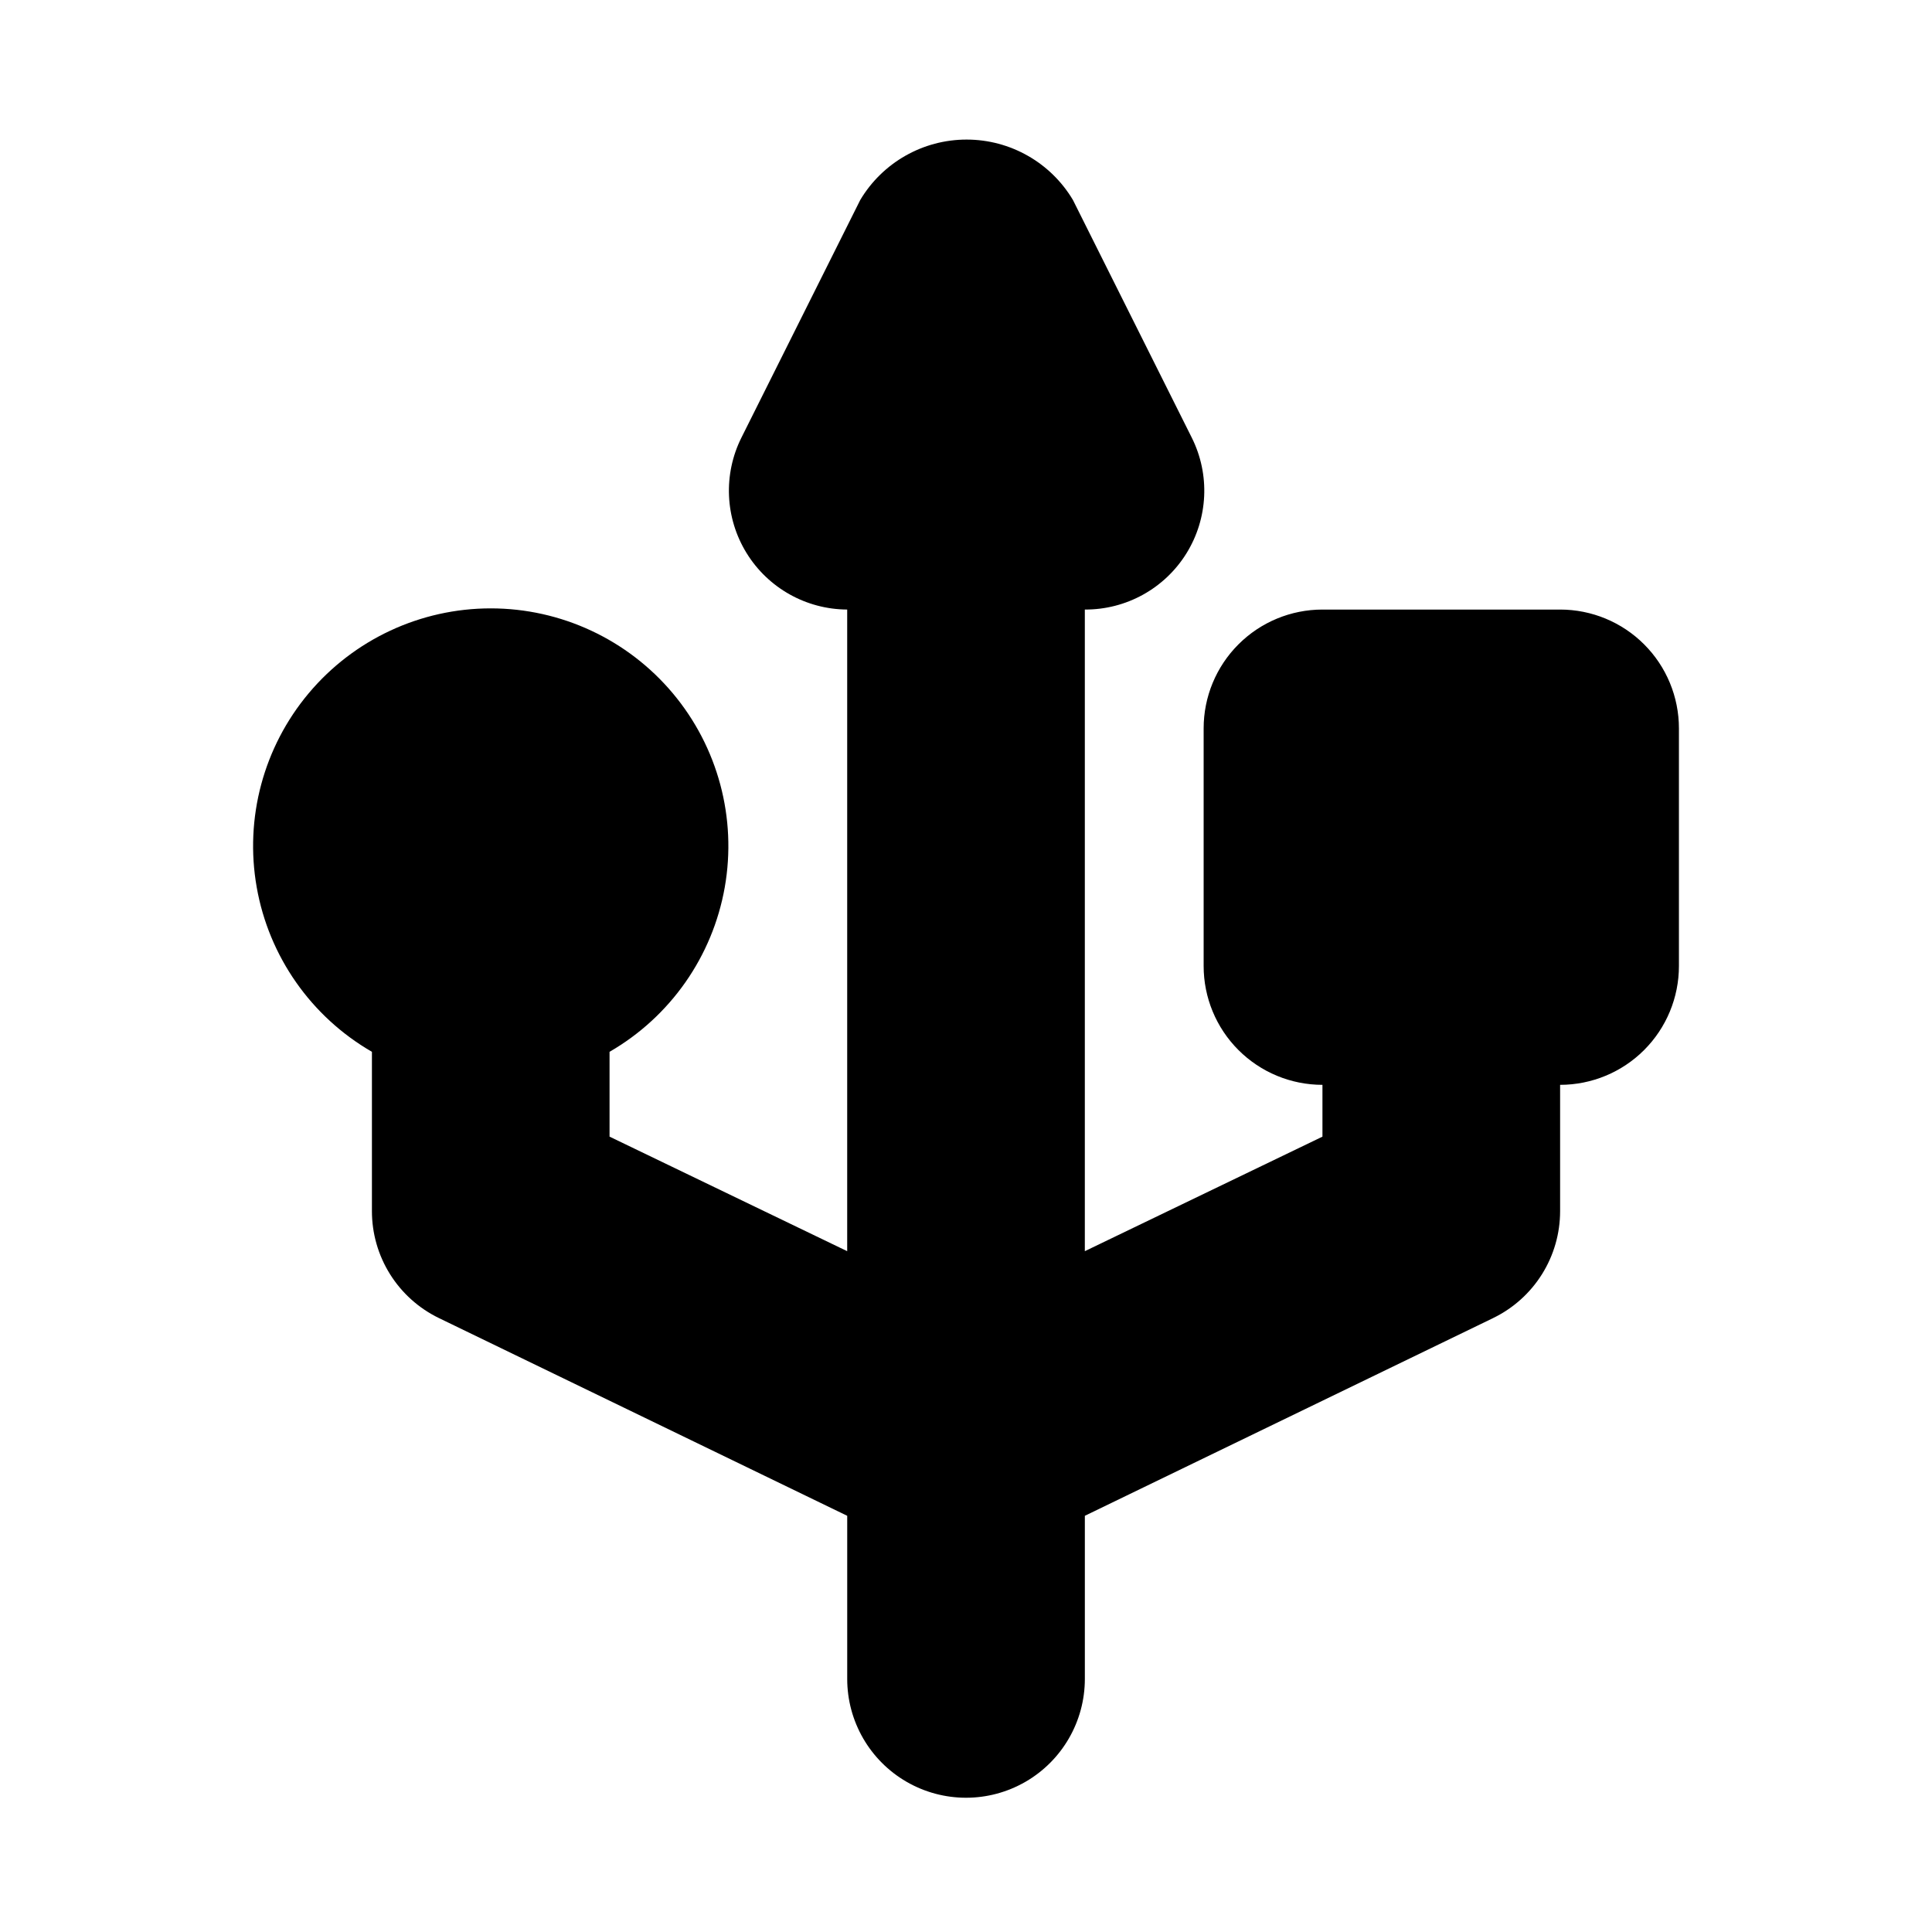 <?xml version="1.0" encoding="UTF-8"?>
<!-- Uploaded to: ICON Repo, www.svgrepo.com, Generator: ICON Repo Mixer Tools -->
<svg fill="#000000" width="800px" height="800px" version="1.1" viewBox="144 144 512 512" xmlns="http://www.w3.org/2000/svg">
 <path d="m557.44 305.54h-62.977c-8.348 0-16.359 3.316-22.262 9.223-5.906 5.902-9.223 13.914-9.223 22.266v62.977c0 8.352 3.316 16.359 9.223 22.266 5.902 5.902 13.914 9.223 22.262 9.223v13.73l-62.973 30.352v-170.04c10.941 0.059 21.129-5.566 26.91-14.859 5.777-9.289 6.32-20.918 1.426-30.703l-31.488-62.977c-5.918-9.93-16.621-16.008-28.18-16.008s-22.262 6.078-28.184 16.008l-31.488 62.977c-4.863 9.738-4.356 21.297 1.348 30.57 5.703 9.273 15.793 14.941 26.68 14.992v170.04l-62.977-30.355v-22.48c16.121-9.309 27.297-25.273 30.531-43.605 3.231-18.332-1.812-37.156-13.777-51.414-11.965-14.262-29.629-22.496-48.242-22.496-18.617 0-36.277 8.234-48.242 22.496-11.969 14.258-17.012 33.082-13.777 51.414 3.231 18.332 14.41 34.297 30.531 43.605v42.227-0.004c0 5.918 1.664 11.711 4.805 16.723 3.141 5.012 7.633 9.039 12.953 11.617l108.2 52.398v43.23c0 11.25 6 21.645 15.742 27.27 9.742 5.625 21.746 5.625 31.488 0 9.742-5.625 15.746-16.02 15.746-27.27v-43.23l108.19-52.395v-0.004c5.324-2.578 9.812-6.606 12.953-11.617 3.141-5.012 4.805-10.805 4.805-16.723v-33.469c8.352 0 16.363-3.32 22.266-9.223 5.906-5.906 9.223-13.914 9.223-22.266v-62.977c0-8.352-3.316-16.363-9.223-22.266-5.902-5.906-13.914-9.223-22.266-9.223z"/>
</svg>